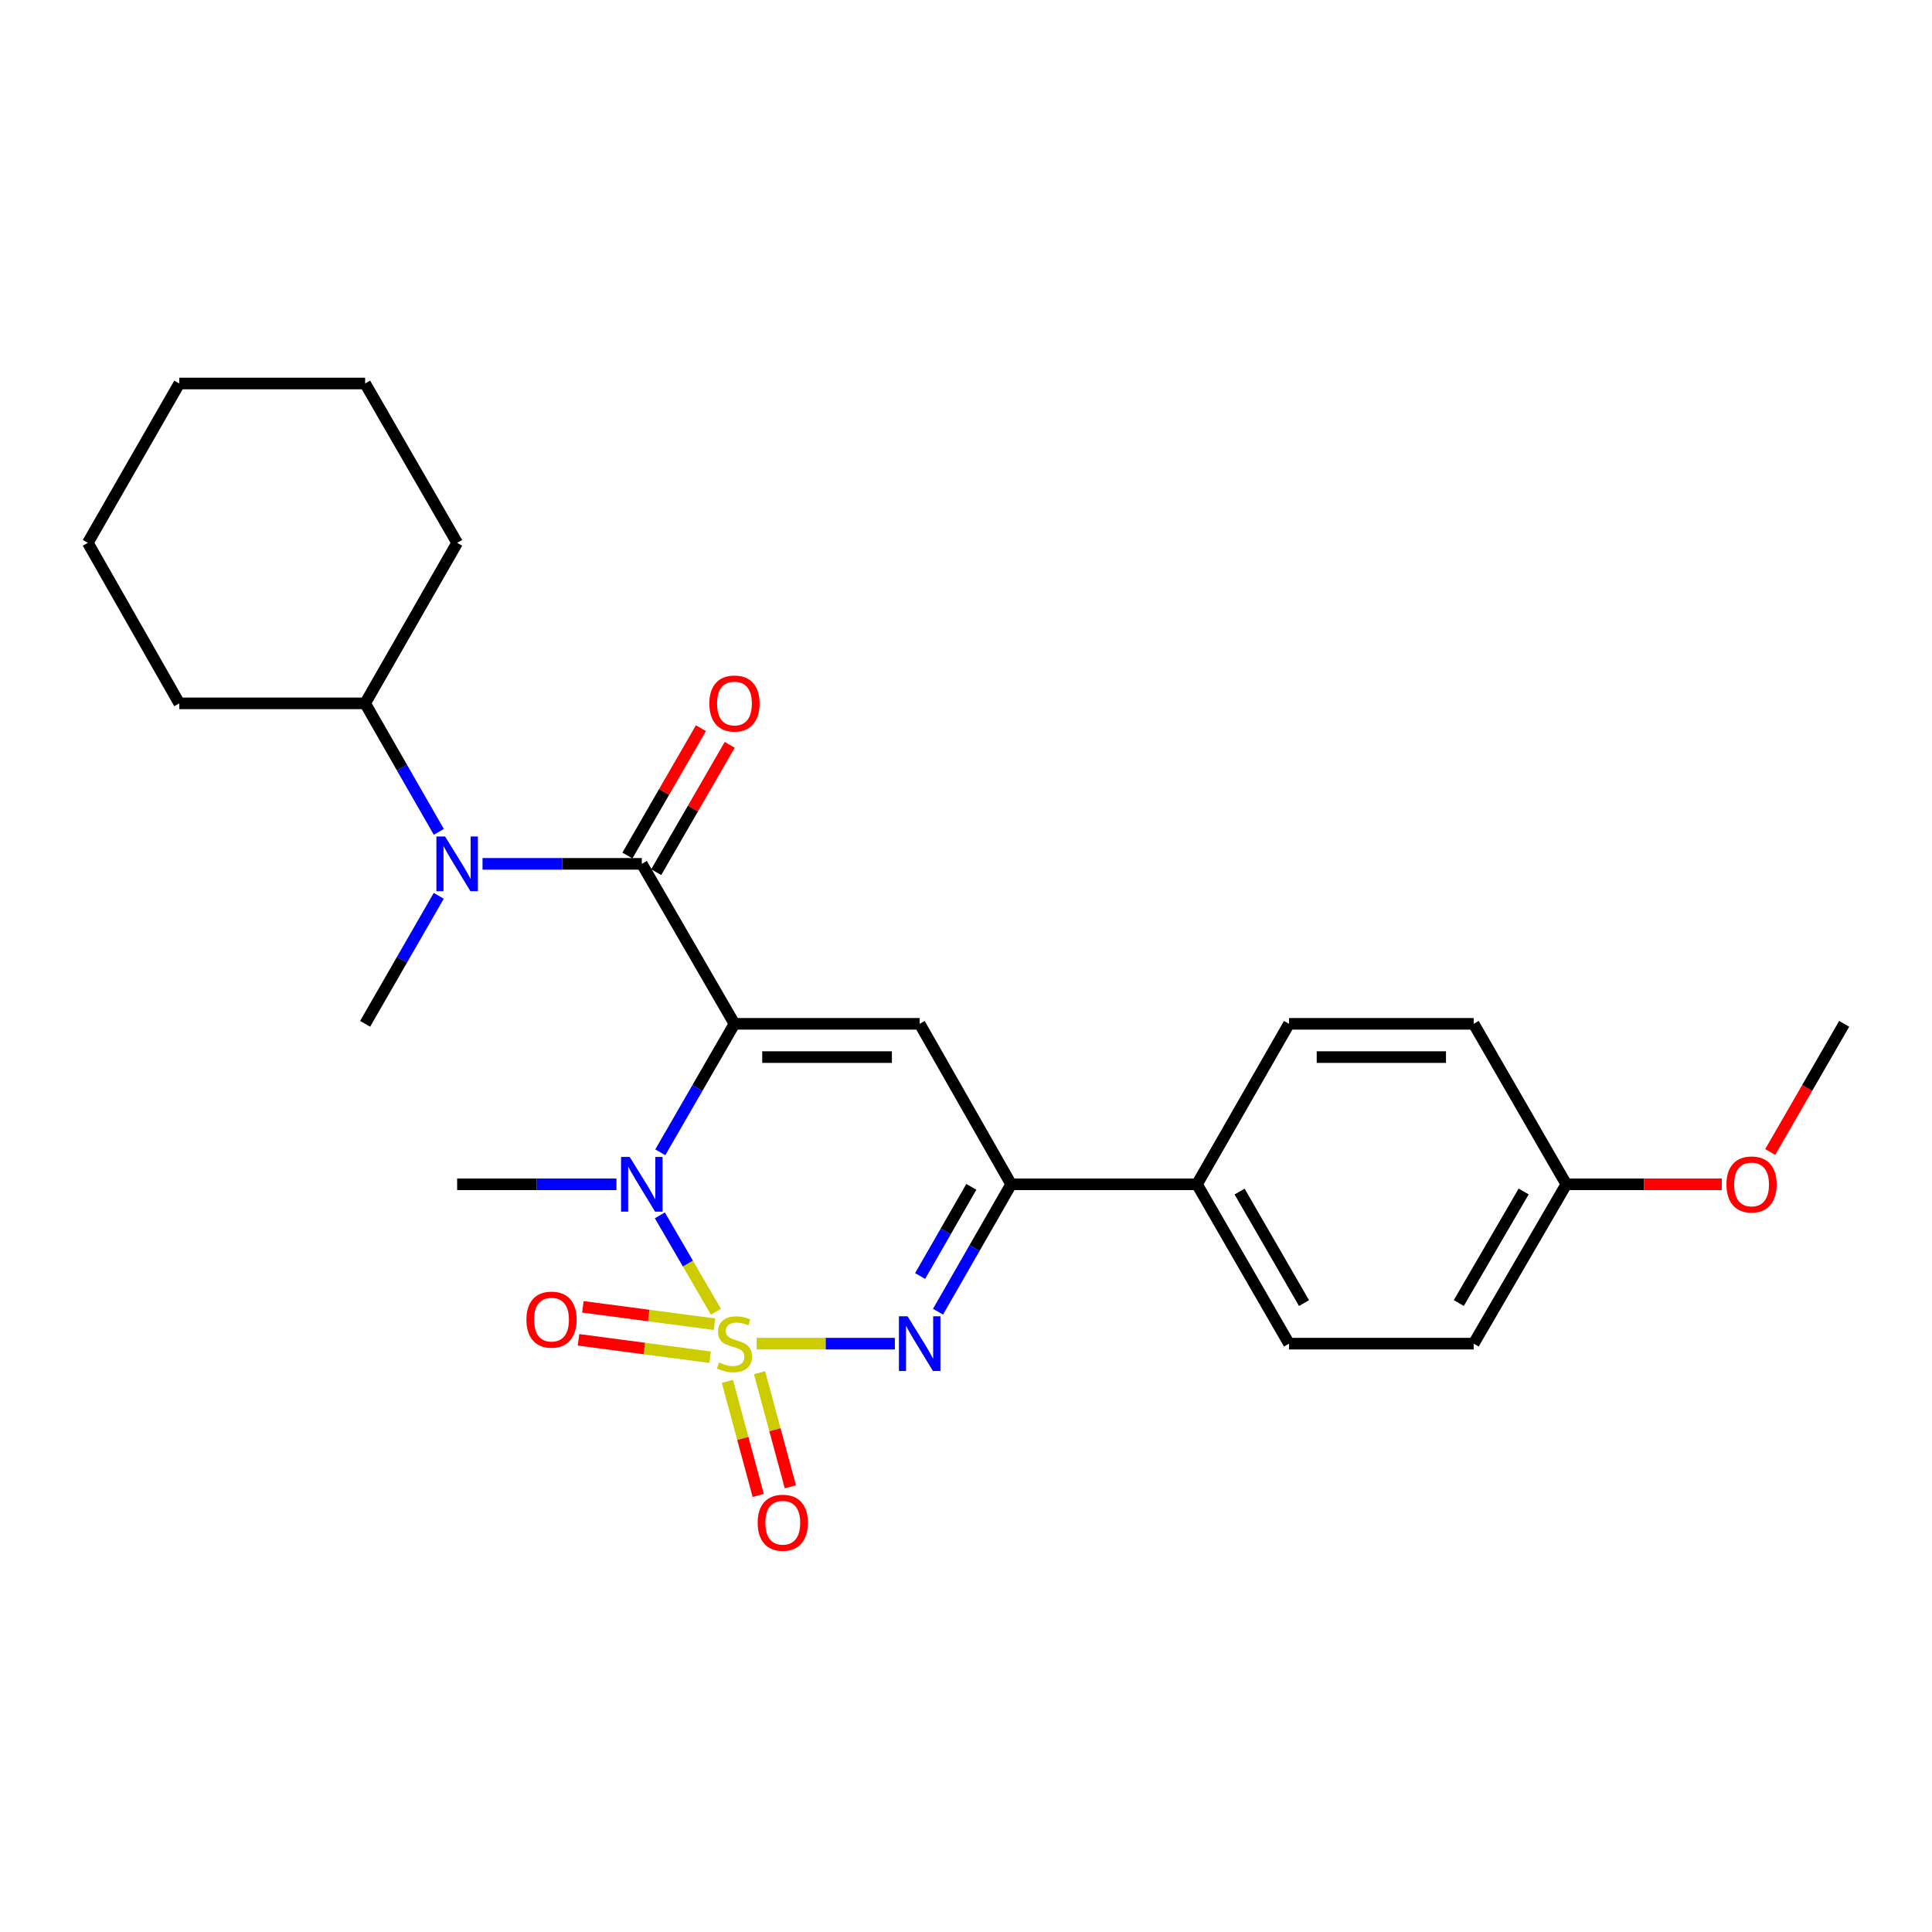 <?xml version='1.0' encoding='iso-8859-1'?>
<svg version='1.1' baseProfile='full'
              xmlns='http://www.w3.org/2000/svg'
                      xmlns:rdkit='http://www.rdkit.org/xml'
                      xmlns:xlink='http://www.w3.org/1999/xlink'
                  xml:space='preserve'
width='1000px' height='1000px' viewBox='0 0 1000 1000'>
<!-- END OF HEADER -->
<rect style='opacity:1.0;fill:#FFFFFF;stroke:none' width='1000' height='1000' x='0' y='0'> </rect>
<path class='bond-1' d='M 370.559,678.965 L 356.051,654.012' style='fill:none;fill-rule:evenodd;stroke:#CCCC00;stroke-width:6px;stroke-linecap:butt;stroke-linejoin:miter;stroke-opacity:1' />
<path class='bond-1' d='M 356.051,654.012 L 341.542,629.059' style='fill:none;fill-rule:evenodd;stroke:#0000FF;stroke-width:6px;stroke-linecap:butt;stroke-linejoin:miter;stroke-opacity:1' />
<path class='bond-2' d='M 391.633,695.471 L 427.402,695.471' style='fill:none;fill-rule:evenodd;stroke:#CCCC00;stroke-width:6px;stroke-linecap:butt;stroke-linejoin:miter;stroke-opacity:1' />
<path class='bond-2' d='M 427.402,695.471 L 463.172,695.471' style='fill:none;fill-rule:evenodd;stroke:#0000FF;stroke-width:6px;stroke-linecap:butt;stroke-linejoin:miter;stroke-opacity:1' />
<path class='bond-7' d='M 369.817,685.418 L 335.756,680.916' style='fill:none;fill-rule:evenodd;stroke:#CCCC00;stroke-width:6px;stroke-linecap:butt;stroke-linejoin:miter;stroke-opacity:1' />
<path class='bond-7' d='M 335.756,680.916 L 301.695,676.414' style='fill:none;fill-rule:evenodd;stroke:#FF0000;stroke-width:6px;stroke-linecap:butt;stroke-linejoin:miter;stroke-opacity:1' />
<path class='bond-7' d='M 367.56,702.492 L 333.499,697.99' style='fill:none;fill-rule:evenodd;stroke:#CCCC00;stroke-width:6px;stroke-linecap:butt;stroke-linejoin:miter;stroke-opacity:1' />
<path class='bond-7' d='M 333.499,697.99 L 299.438,693.488' style='fill:none;fill-rule:evenodd;stroke:#FF0000;stroke-width:6px;stroke-linecap:butt;stroke-linejoin:miter;stroke-opacity:1' />
<path class='bond-8' d='M 376.509,714.994 L 384.484,744.526' style='fill:none;fill-rule:evenodd;stroke:#CCCC00;stroke-width:6px;stroke-linecap:butt;stroke-linejoin:miter;stroke-opacity:1' />
<path class='bond-8' d='M 384.484,744.526 L 392.46,774.057' style='fill:none;fill-rule:evenodd;stroke:#FF0000;stroke-width:6px;stroke-linecap:butt;stroke-linejoin:miter;stroke-opacity:1' />
<path class='bond-8' d='M 393.136,710.504 L 401.112,740.035' style='fill:none;fill-rule:evenodd;stroke:#CCCC00;stroke-width:6px;stroke-linecap:butt;stroke-linejoin:miter;stroke-opacity:1' />
<path class='bond-8' d='M 401.112,740.035 L 409.087,769.567' style='fill:none;fill-rule:evenodd;stroke:#FF0000;stroke-width:6px;stroke-linecap:butt;stroke-linejoin:miter;stroke-opacity:1' />
<path class='bond-0' d='M 380.156,529.928 L 360.958,563.181' style='fill:none;fill-rule:evenodd;stroke:#000000;stroke-width:6px;stroke-linecap:butt;stroke-linejoin:miter;stroke-opacity:1' />
<path class='bond-0' d='M 360.958,563.181 L 341.759,596.433' style='fill:none;fill-rule:evenodd;stroke:#0000FF;stroke-width:6px;stroke-linecap:butt;stroke-linejoin:miter;stroke-opacity:1' />
<path class='bond-3' d='M 380.156,529.928 L 332.199,447.124' style='fill:none;fill-rule:evenodd;stroke:#000000;stroke-width:6px;stroke-linecap:butt;stroke-linejoin:miter;stroke-opacity:1' />
<path class='bond-26' d='M 380.156,529.928 L 476.022,529.928' style='fill:none;fill-rule:evenodd;stroke:#000000;stroke-width:6px;stroke-linecap:butt;stroke-linejoin:miter;stroke-opacity:1' />
<path class='bond-26' d='M 394.536,547.151 L 461.642,547.151' style='fill:none;fill-rule:evenodd;stroke:#000000;stroke-width:6px;stroke-linecap:butt;stroke-linejoin:miter;stroke-opacity:1' />
<path class='bond-14' d='M 319.07,612.991 L 277.846,612.991' style='fill:none;fill-rule:evenodd;stroke:#0000FF;stroke-width:6px;stroke-linecap:butt;stroke-linejoin:miter;stroke-opacity:1' />
<path class='bond-14' d='M 277.846,612.991 L 236.621,612.991' style='fill:none;fill-rule:evenodd;stroke:#000000;stroke-width:6px;stroke-linecap:butt;stroke-linejoin:miter;stroke-opacity:1' />
<path class='bond-5' d='M 485.514,678.933 L 504.44,645.962' style='fill:none;fill-rule:evenodd;stroke:#0000FF;stroke-width:6px;stroke-linecap:butt;stroke-linejoin:miter;stroke-opacity:1' />
<path class='bond-5' d='M 504.44,645.962 L 523.366,612.991' style='fill:none;fill-rule:evenodd;stroke:#000000;stroke-width:6px;stroke-linecap:butt;stroke-linejoin:miter;stroke-opacity:1' />
<path class='bond-5' d='M 476.255,660.468 L 489.503,637.388' style='fill:none;fill-rule:evenodd;stroke:#0000FF;stroke-width:6px;stroke-linecap:butt;stroke-linejoin:miter;stroke-opacity:1' />
<path class='bond-5' d='M 489.503,637.388 L 502.751,614.308' style='fill:none;fill-rule:evenodd;stroke:#000000;stroke-width:6px;stroke-linecap:butt;stroke-linejoin:miter;stroke-opacity:1' />
<path class='bond-6' d='M 332.199,447.124 L 290.975,447.124' style='fill:none;fill-rule:evenodd;stroke:#000000;stroke-width:6px;stroke-linecap:butt;stroke-linejoin:miter;stroke-opacity:1' />
<path class='bond-6' d='M 290.975,447.124 L 249.75,447.124' style='fill:none;fill-rule:evenodd;stroke:#0000FF;stroke-width:6px;stroke-linecap:butt;stroke-linejoin:miter;stroke-opacity:1' />
<path class='bond-10' d='M 339.657,451.429 L 358.683,418.477' style='fill:none;fill-rule:evenodd;stroke:#000000;stroke-width:6px;stroke-linecap:butt;stroke-linejoin:miter;stroke-opacity:1' />
<path class='bond-10' d='M 358.683,418.477 L 377.708,385.524' style='fill:none;fill-rule:evenodd;stroke:#FF0000;stroke-width:6px;stroke-linecap:butt;stroke-linejoin:miter;stroke-opacity:1' />
<path class='bond-10' d='M 324.742,442.818 L 343.767,409.865' style='fill:none;fill-rule:evenodd;stroke:#000000;stroke-width:6px;stroke-linecap:butt;stroke-linejoin:miter;stroke-opacity:1' />
<path class='bond-10' d='M 343.767,409.865 L 362.792,376.913' style='fill:none;fill-rule:evenodd;stroke:#FF0000;stroke-width:6px;stroke-linecap:butt;stroke-linejoin:miter;stroke-opacity:1' />
<path class='bond-4' d='M 476.022,529.928 L 523.366,612.991' style='fill:none;fill-rule:evenodd;stroke:#000000;stroke-width:6px;stroke-linecap:butt;stroke-linejoin:miter;stroke-opacity:1' />
<path class='bond-9' d='M 523.366,612.991 L 619.557,612.991' style='fill:none;fill-rule:evenodd;stroke:#000000;stroke-width:6px;stroke-linecap:butt;stroke-linejoin:miter;stroke-opacity:1' />
<path class='bond-11' d='M 227.128,430.57 L 208.059,397.315' style='fill:none;fill-rule:evenodd;stroke:#0000FF;stroke-width:6px;stroke-linecap:butt;stroke-linejoin:miter;stroke-opacity:1' />
<path class='bond-11' d='M 208.059,397.315 L 188.99,364.06' style='fill:none;fill-rule:evenodd;stroke:#000000;stroke-width:6px;stroke-linecap:butt;stroke-linejoin:miter;stroke-opacity:1' />
<path class='bond-18' d='M 227.102,463.672 L 208.046,496.8' style='fill:none;fill-rule:evenodd;stroke:#0000FF;stroke-width:6px;stroke-linecap:butt;stroke-linejoin:miter;stroke-opacity:1' />
<path class='bond-18' d='M 208.046,496.8 L 188.99,529.928' style='fill:none;fill-rule:evenodd;stroke:#000000;stroke-width:6px;stroke-linecap:butt;stroke-linejoin:miter;stroke-opacity:1' />
<path class='bond-12' d='M 619.557,612.991 L 667.188,695.471' style='fill:none;fill-rule:evenodd;stroke:#000000;stroke-width:6px;stroke-linecap:butt;stroke-linejoin:miter;stroke-opacity:1' />
<path class='bond-12' d='M 641.616,616.75 L 674.958,674.486' style='fill:none;fill-rule:evenodd;stroke:#000000;stroke-width:6px;stroke-linecap:butt;stroke-linejoin:miter;stroke-opacity:1' />
<path class='bond-13' d='M 619.557,612.991 L 667.188,529.928' style='fill:none;fill-rule:evenodd;stroke:#000000;stroke-width:6px;stroke-linecap:butt;stroke-linejoin:miter;stroke-opacity:1' />
<path class='bond-20' d='M 188.99,364.06 L 236.621,280.969' style='fill:none;fill-rule:evenodd;stroke:#000000;stroke-width:6px;stroke-linecap:butt;stroke-linejoin:miter;stroke-opacity:1' />
<path class='bond-21' d='M 188.99,364.06 L 92.799,364.06' style='fill:none;fill-rule:evenodd;stroke:#000000;stroke-width:6px;stroke-linecap:butt;stroke-linejoin:miter;stroke-opacity:1' />
<path class='bond-17' d='M 667.188,695.471 L 762.776,695.471' style='fill:none;fill-rule:evenodd;stroke:#000000;stroke-width:6px;stroke-linecap:butt;stroke-linejoin:miter;stroke-opacity:1' />
<path class='bond-16' d='M 667.188,529.928 L 762.776,529.928' style='fill:none;fill-rule:evenodd;stroke:#000000;stroke-width:6px;stroke-linecap:butt;stroke-linejoin:miter;stroke-opacity:1' />
<path class='bond-16' d='M 681.526,547.151 L 748.438,547.151' style='fill:none;fill-rule:evenodd;stroke:#000000;stroke-width:6px;stroke-linecap:butt;stroke-linejoin:miter;stroke-opacity:1' />
<path class='bond-15' d='M 810.723,612.991 L 762.776,529.928' style='fill:none;fill-rule:evenodd;stroke:#000000;stroke-width:6px;stroke-linecap:butt;stroke-linejoin:miter;stroke-opacity:1' />
<path class='bond-19' d='M 810.723,612.991 L 850.967,612.991' style='fill:none;fill-rule:evenodd;stroke:#000000;stroke-width:6px;stroke-linecap:butt;stroke-linejoin:miter;stroke-opacity:1' />
<path class='bond-19' d='M 850.967,612.991 L 891.211,612.991' style='fill:none;fill-rule:evenodd;stroke:#FF0000;stroke-width:6px;stroke-linecap:butt;stroke-linejoin:miter;stroke-opacity:1' />
<path class='bond-27' d='M 810.723,612.991 L 762.776,695.471' style='fill:none;fill-rule:evenodd;stroke:#000000;stroke-width:6px;stroke-linecap:butt;stroke-linejoin:miter;stroke-opacity:1' />
<path class='bond-27' d='M 788.641,616.707 L 755.078,674.443' style='fill:none;fill-rule:evenodd;stroke:#000000;stroke-width:6px;stroke-linecap:butt;stroke-linejoin:miter;stroke-opacity:1' />
<path class='bond-22' d='M 916.256,596.274 L 935.401,563.101' style='fill:none;fill-rule:evenodd;stroke:#FF0000;stroke-width:6px;stroke-linecap:butt;stroke-linejoin:miter;stroke-opacity:1' />
<path class='bond-22' d='M 935.401,563.101 L 954.545,529.928' style='fill:none;fill-rule:evenodd;stroke:#000000;stroke-width:6px;stroke-linecap:butt;stroke-linejoin:miter;stroke-opacity:1' />
<path class='bond-24' d='M 236.621,280.969 L 188.99,198.499' style='fill:none;fill-rule:evenodd;stroke:#000000;stroke-width:6px;stroke-linecap:butt;stroke-linejoin:miter;stroke-opacity:1' />
<path class='bond-23' d='M 92.799,364.06 L 45.455,280.969' style='fill:none;fill-rule:evenodd;stroke:#000000;stroke-width:6px;stroke-linecap:butt;stroke-linejoin:miter;stroke-opacity:1' />
<path class='bond-25' d='M 45.455,280.969 L 92.799,198.499' style='fill:none;fill-rule:evenodd;stroke:#000000;stroke-width:6px;stroke-linecap:butt;stroke-linejoin:miter;stroke-opacity:1' />
<path class='bond-28' d='M 188.99,198.499 L 92.799,198.499' style='fill:none;fill-rule:evenodd;stroke:#000000;stroke-width:6px;stroke-linecap:butt;stroke-linejoin:miter;stroke-opacity:1' />
<path  class='atom-0' d='M 372.156 705.191
Q 372.476 705.311, 373.796 705.871
Q 375.116 706.431, 376.556 706.791
Q 378.036 707.111, 379.476 707.111
Q 382.156 707.111, 383.716 705.831
Q 385.276 704.511, 385.276 702.231
Q 385.276 700.671, 384.476 699.711
Q 383.716 698.751, 382.516 698.231
Q 381.316 697.711, 379.316 697.111
Q 376.796 696.351, 375.276 695.631
Q 373.796 694.911, 372.716 693.391
Q 371.676 691.871, 371.676 689.311
Q 371.676 685.751, 374.076 683.551
Q 376.516 681.351, 381.316 681.351
Q 384.596 681.351, 388.316 682.911
L 387.396 685.991
Q 383.996 684.591, 381.436 684.591
Q 378.676 684.591, 377.156 685.751
Q 375.636 686.871, 375.676 688.831
Q 375.676 690.351, 376.436 691.271
Q 377.236 692.191, 378.356 692.711
Q 379.516 693.231, 381.436 693.831
Q 383.996 694.631, 385.516 695.431
Q 387.036 696.231, 388.116 697.871
Q 389.236 699.471, 389.236 702.231
Q 389.236 706.151, 386.596 708.271
Q 383.996 710.351, 379.636 710.351
Q 377.116 710.351, 375.196 709.791
Q 373.316 709.271, 371.076 708.351
L 372.156 705.191
' fill='#CCCC00'/>
<path  class='atom-2' d='M 325.939 598.831
L 335.219 613.831
Q 336.139 615.311, 337.619 617.991
Q 339.099 620.671, 339.179 620.831
L 339.179 598.831
L 342.939 598.831
L 342.939 627.151
L 339.059 627.151
L 329.099 610.751
Q 327.939 608.831, 326.699 606.631
Q 325.499 604.431, 325.139 603.751
L 325.139 627.151
L 321.459 627.151
L 321.459 598.831
L 325.939 598.831
' fill='#0000FF'/>
<path  class='atom-3' d='M 469.762 681.311
L 479.042 696.311
Q 479.962 697.791, 481.442 700.471
Q 482.922 703.151, 483.002 703.311
L 483.002 681.311
L 486.762 681.311
L 486.762 709.631
L 482.882 709.631
L 472.922 693.231
Q 471.762 691.311, 470.522 689.111
Q 469.322 686.911, 468.962 686.231
L 468.962 709.631
L 465.282 709.631
L 465.282 681.311
L 469.762 681.311
' fill='#0000FF'/>
<path  class='atom-7' d='M 230.361 432.964
L 239.641 447.964
Q 240.561 449.444, 242.041 452.124
Q 243.521 454.804, 243.601 454.964
L 243.601 432.964
L 247.361 432.964
L 247.361 461.284
L 243.481 461.284
L 233.521 444.884
Q 232.361 442.964, 231.121 440.764
Q 229.921 438.564, 229.561 437.884
L 229.561 461.284
L 225.881 461.284
L 225.881 432.964
L 230.361 432.964
' fill='#0000FF'/>
<path  class='atom-8' d='M 272.468 683.035
Q 272.468 676.235, 275.828 672.435
Q 279.188 668.635, 285.468 668.635
Q 291.748 668.635, 295.108 672.435
Q 298.468 676.235, 298.468 683.035
Q 298.468 689.915, 295.068 693.835
Q 291.668 697.715, 285.468 697.715
Q 279.228 697.715, 275.828 693.835
Q 272.468 689.955, 272.468 683.035
M 285.468 694.515
Q 289.788 694.515, 292.108 691.635
Q 294.468 688.715, 294.468 683.035
Q 294.468 677.475, 292.108 674.675
Q 289.788 671.835, 285.468 671.835
Q 281.148 671.835, 278.788 674.635
Q 276.468 677.435, 276.468 683.035
Q 276.468 688.755, 278.788 691.635
Q 281.148 694.515, 285.468 694.515
' fill='#FF0000'/>
<path  class='atom-9' d='M 392.168 788.163
Q 392.168 781.363, 395.528 777.563
Q 398.888 773.763, 405.168 773.763
Q 411.448 773.763, 414.808 777.563
Q 418.168 781.363, 418.168 788.163
Q 418.168 795.043, 414.768 798.963
Q 411.368 802.843, 405.168 802.843
Q 398.928 802.843, 395.528 798.963
Q 392.168 795.083, 392.168 788.163
M 405.168 799.643
Q 409.488 799.643, 411.808 796.763
Q 414.168 793.843, 414.168 788.163
Q 414.168 782.603, 411.808 779.803
Q 409.488 776.963, 405.168 776.963
Q 400.848 776.963, 398.488 779.763
Q 396.168 782.563, 396.168 788.163
Q 396.168 793.883, 398.488 796.763
Q 400.848 799.643, 405.168 799.643
' fill='#FF0000'/>
<path  class='atom-11' d='M 367.156 364.14
Q 367.156 357.34, 370.516 353.54
Q 373.876 349.74, 380.156 349.74
Q 386.436 349.74, 389.796 353.54
Q 393.156 357.34, 393.156 364.14
Q 393.156 371.02, 389.756 374.94
Q 386.356 378.82, 380.156 378.82
Q 373.916 378.82, 370.516 374.94
Q 367.156 371.06, 367.156 364.14
M 380.156 375.62
Q 384.476 375.62, 386.796 372.74
Q 389.156 369.82, 389.156 364.14
Q 389.156 358.58, 386.796 355.78
Q 384.476 352.94, 380.156 352.94
Q 375.836 352.94, 373.476 355.74
Q 371.156 358.54, 371.156 364.14
Q 371.156 369.86, 373.476 372.74
Q 375.836 375.62, 380.156 375.62
' fill='#FF0000'/>
<path  class='atom-20' d='M 893.608 613.071
Q 893.608 606.271, 896.968 602.471
Q 900.328 598.671, 906.608 598.671
Q 912.888 598.671, 916.248 602.471
Q 919.608 606.271, 919.608 613.071
Q 919.608 619.951, 916.208 623.871
Q 912.808 627.751, 906.608 627.751
Q 900.368 627.751, 896.968 623.871
Q 893.608 619.991, 893.608 613.071
M 906.608 624.551
Q 910.928 624.551, 913.248 621.671
Q 915.608 618.751, 915.608 613.071
Q 915.608 607.511, 913.248 604.711
Q 910.928 601.871, 906.608 601.871
Q 902.288 601.871, 899.928 604.671
Q 897.608 607.471, 897.608 613.071
Q 897.608 618.791, 899.928 621.671
Q 902.288 624.551, 906.608 624.551
' fill='#FF0000'/>
</svg>

